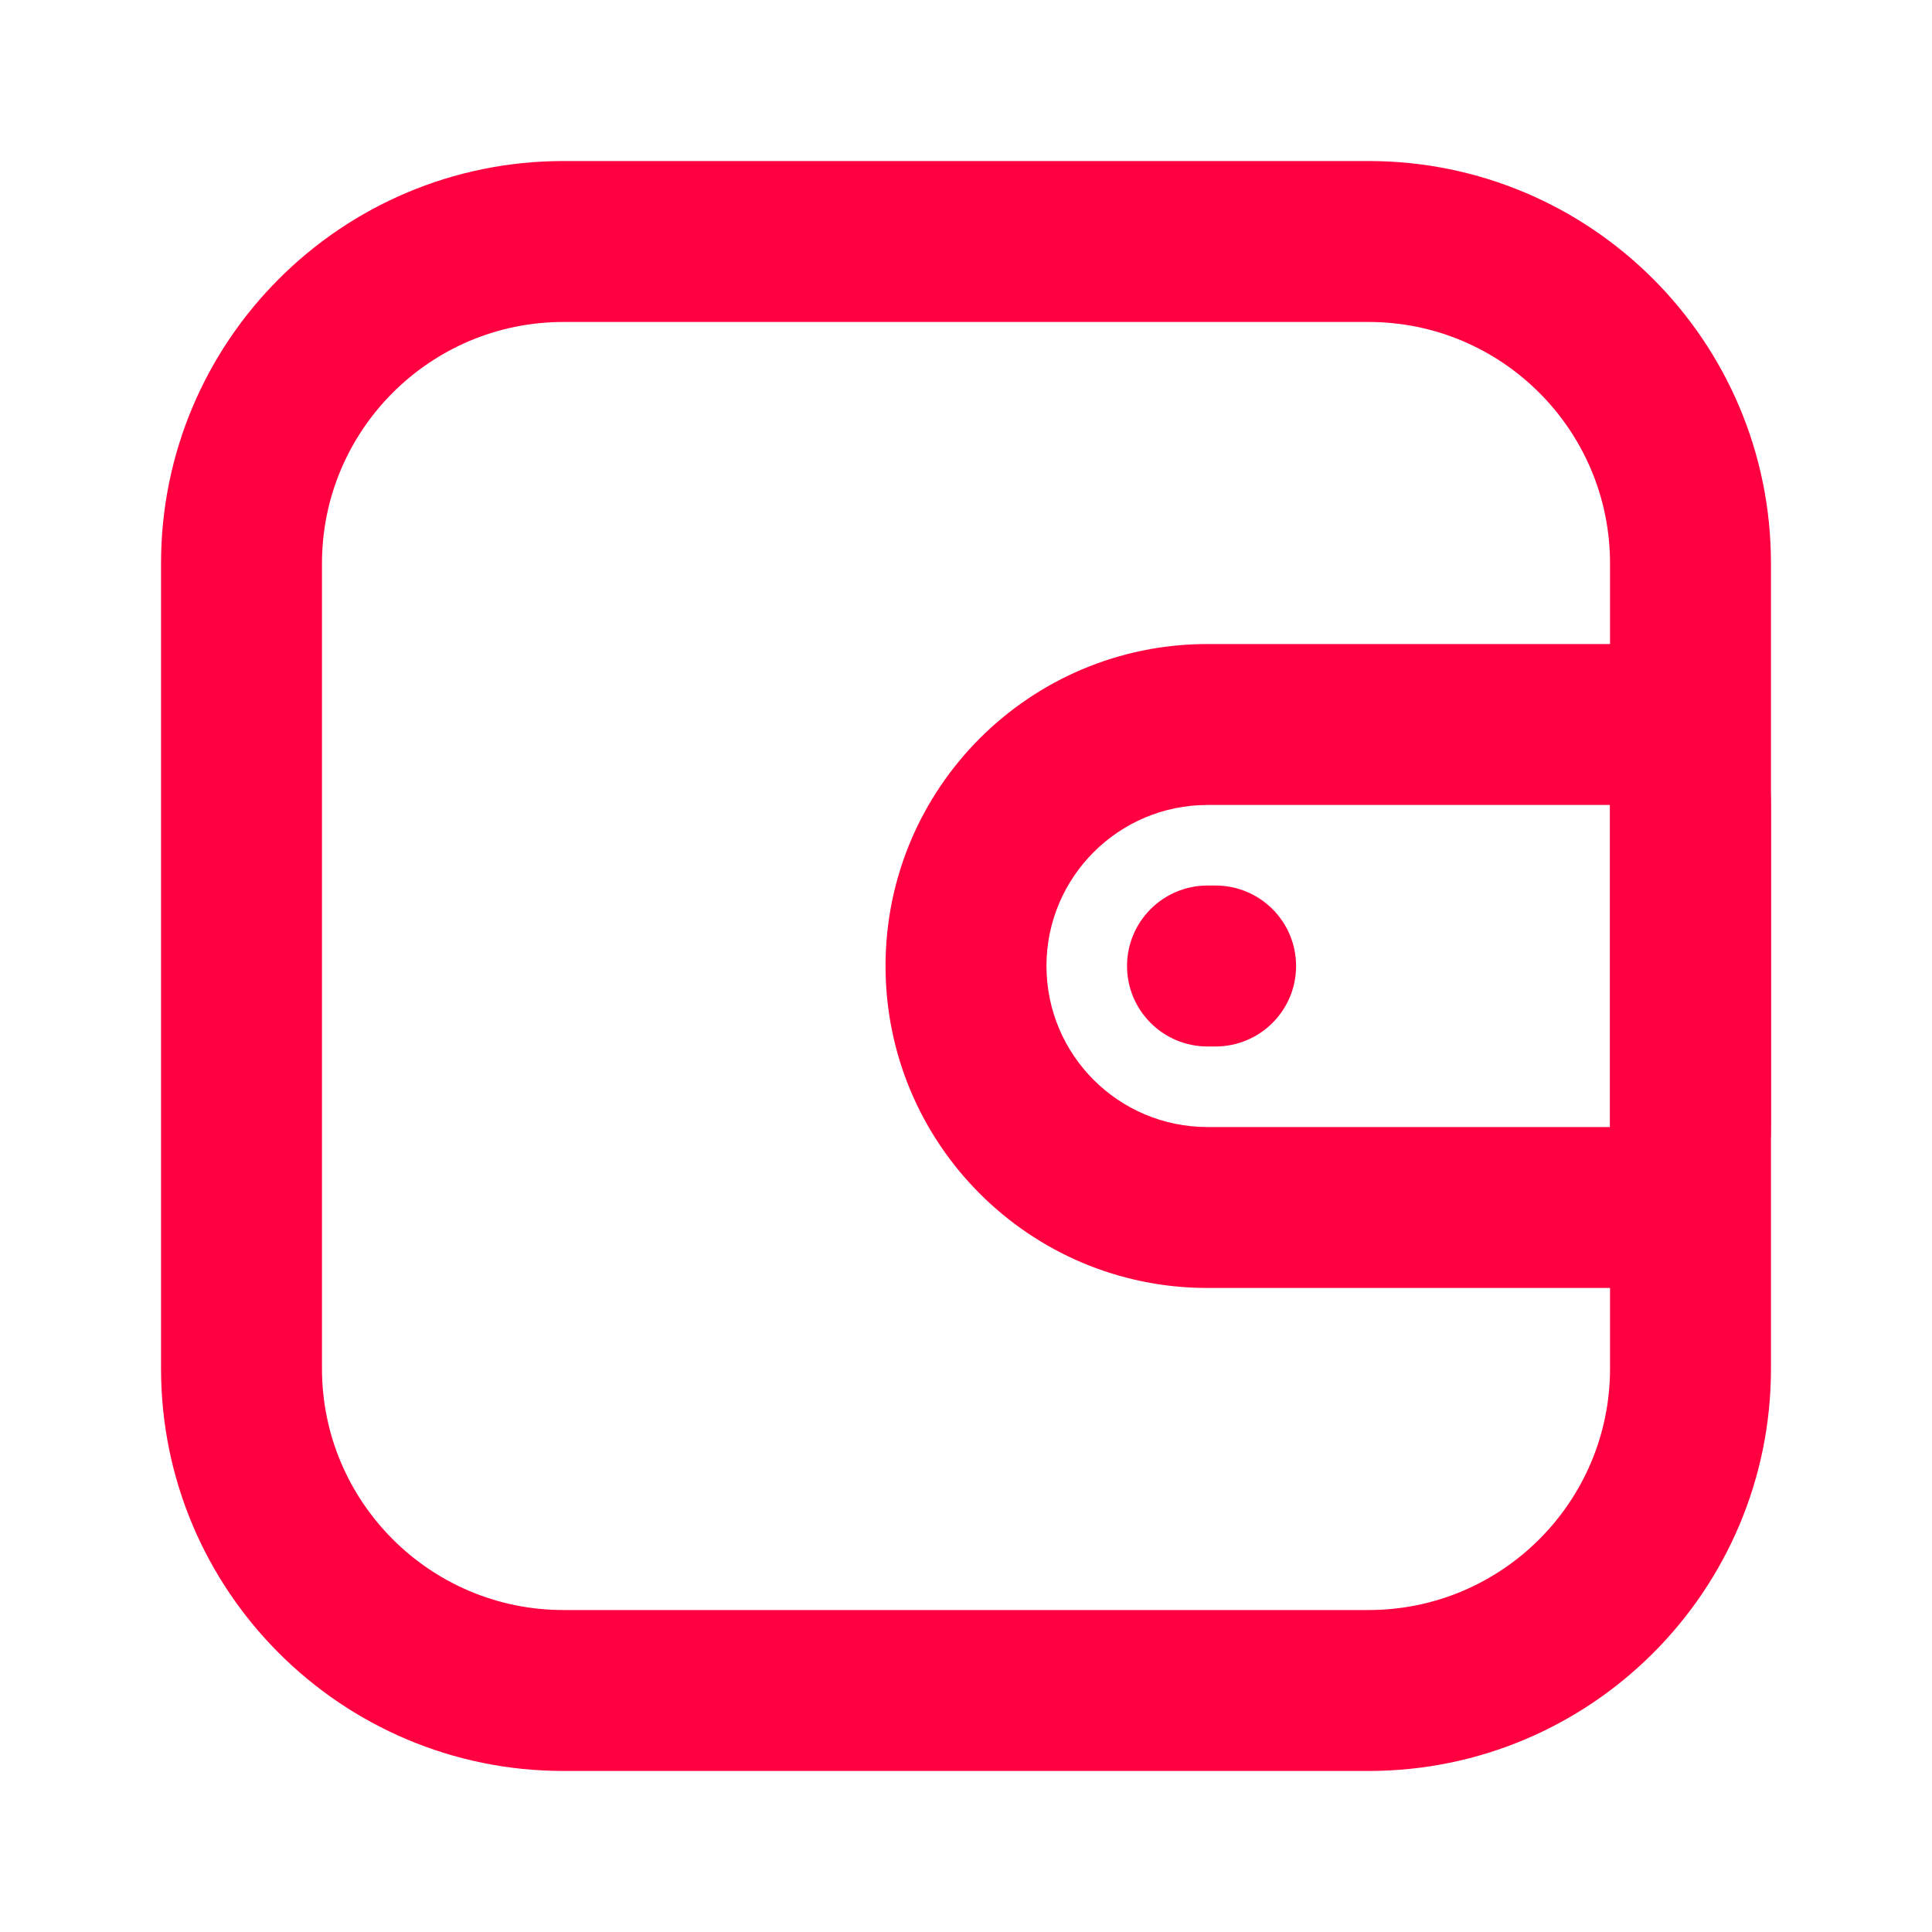 <?xml version="1.0" encoding="UTF-8"?> <svg xmlns="http://www.w3.org/2000/svg" width="20" height="20" viewBox="0 0 20 20" fill="none"><path fill-rule="evenodd" clip-rule="evenodd" d="M1.667 5.833C1.667 3.532 3.532 1.667 5.833 1.667H14.167C16.468 1.667 18.333 3.532 18.333 5.833V14.167C18.333 16.468 16.468 18.333 14.167 18.333H5.833C3.532 18.333 1.667 16.468 1.667 14.167V5.833ZM5.833 3.333C4.453 3.333 3.333 4.453 3.333 5.833V14.167C3.333 15.547 4.453 16.667 5.833 16.667H14.167C15.547 16.667 16.667 15.547 16.667 14.167V5.833C16.667 4.453 15.547 3.333 14.167 3.333H5.833Z" fill="#FF0041"></path><path fill-rule="evenodd" clip-rule="evenodd" d="M9.167 10C9.167 8.159 10.659 6.667 12.5 6.667H16.667C17.587 6.667 18.333 7.413 18.333 8.333V11.667C18.333 12.587 17.587 13.333 16.667 13.333H12.5C10.659 13.333 9.167 11.841 9.167 10ZM12.5 8.333C11.58 8.333 10.833 9.08 10.833 10C10.833 10.921 11.58 11.667 12.5 11.667H16.667V8.333H12.5Z" fill="#FF0041"></path><path fill-rule="evenodd" clip-rule="evenodd" d="M11.667 10C11.667 9.54 12.04 9.167 12.5 9.167L12.583 9.167C13.044 9.167 13.417 9.54 13.417 10C13.417 10.46 13.044 10.833 12.583 10.833L12.5 10.833C12.04 10.833 11.667 10.46 11.667 10Z" fill="#FF0041"></path></svg> 